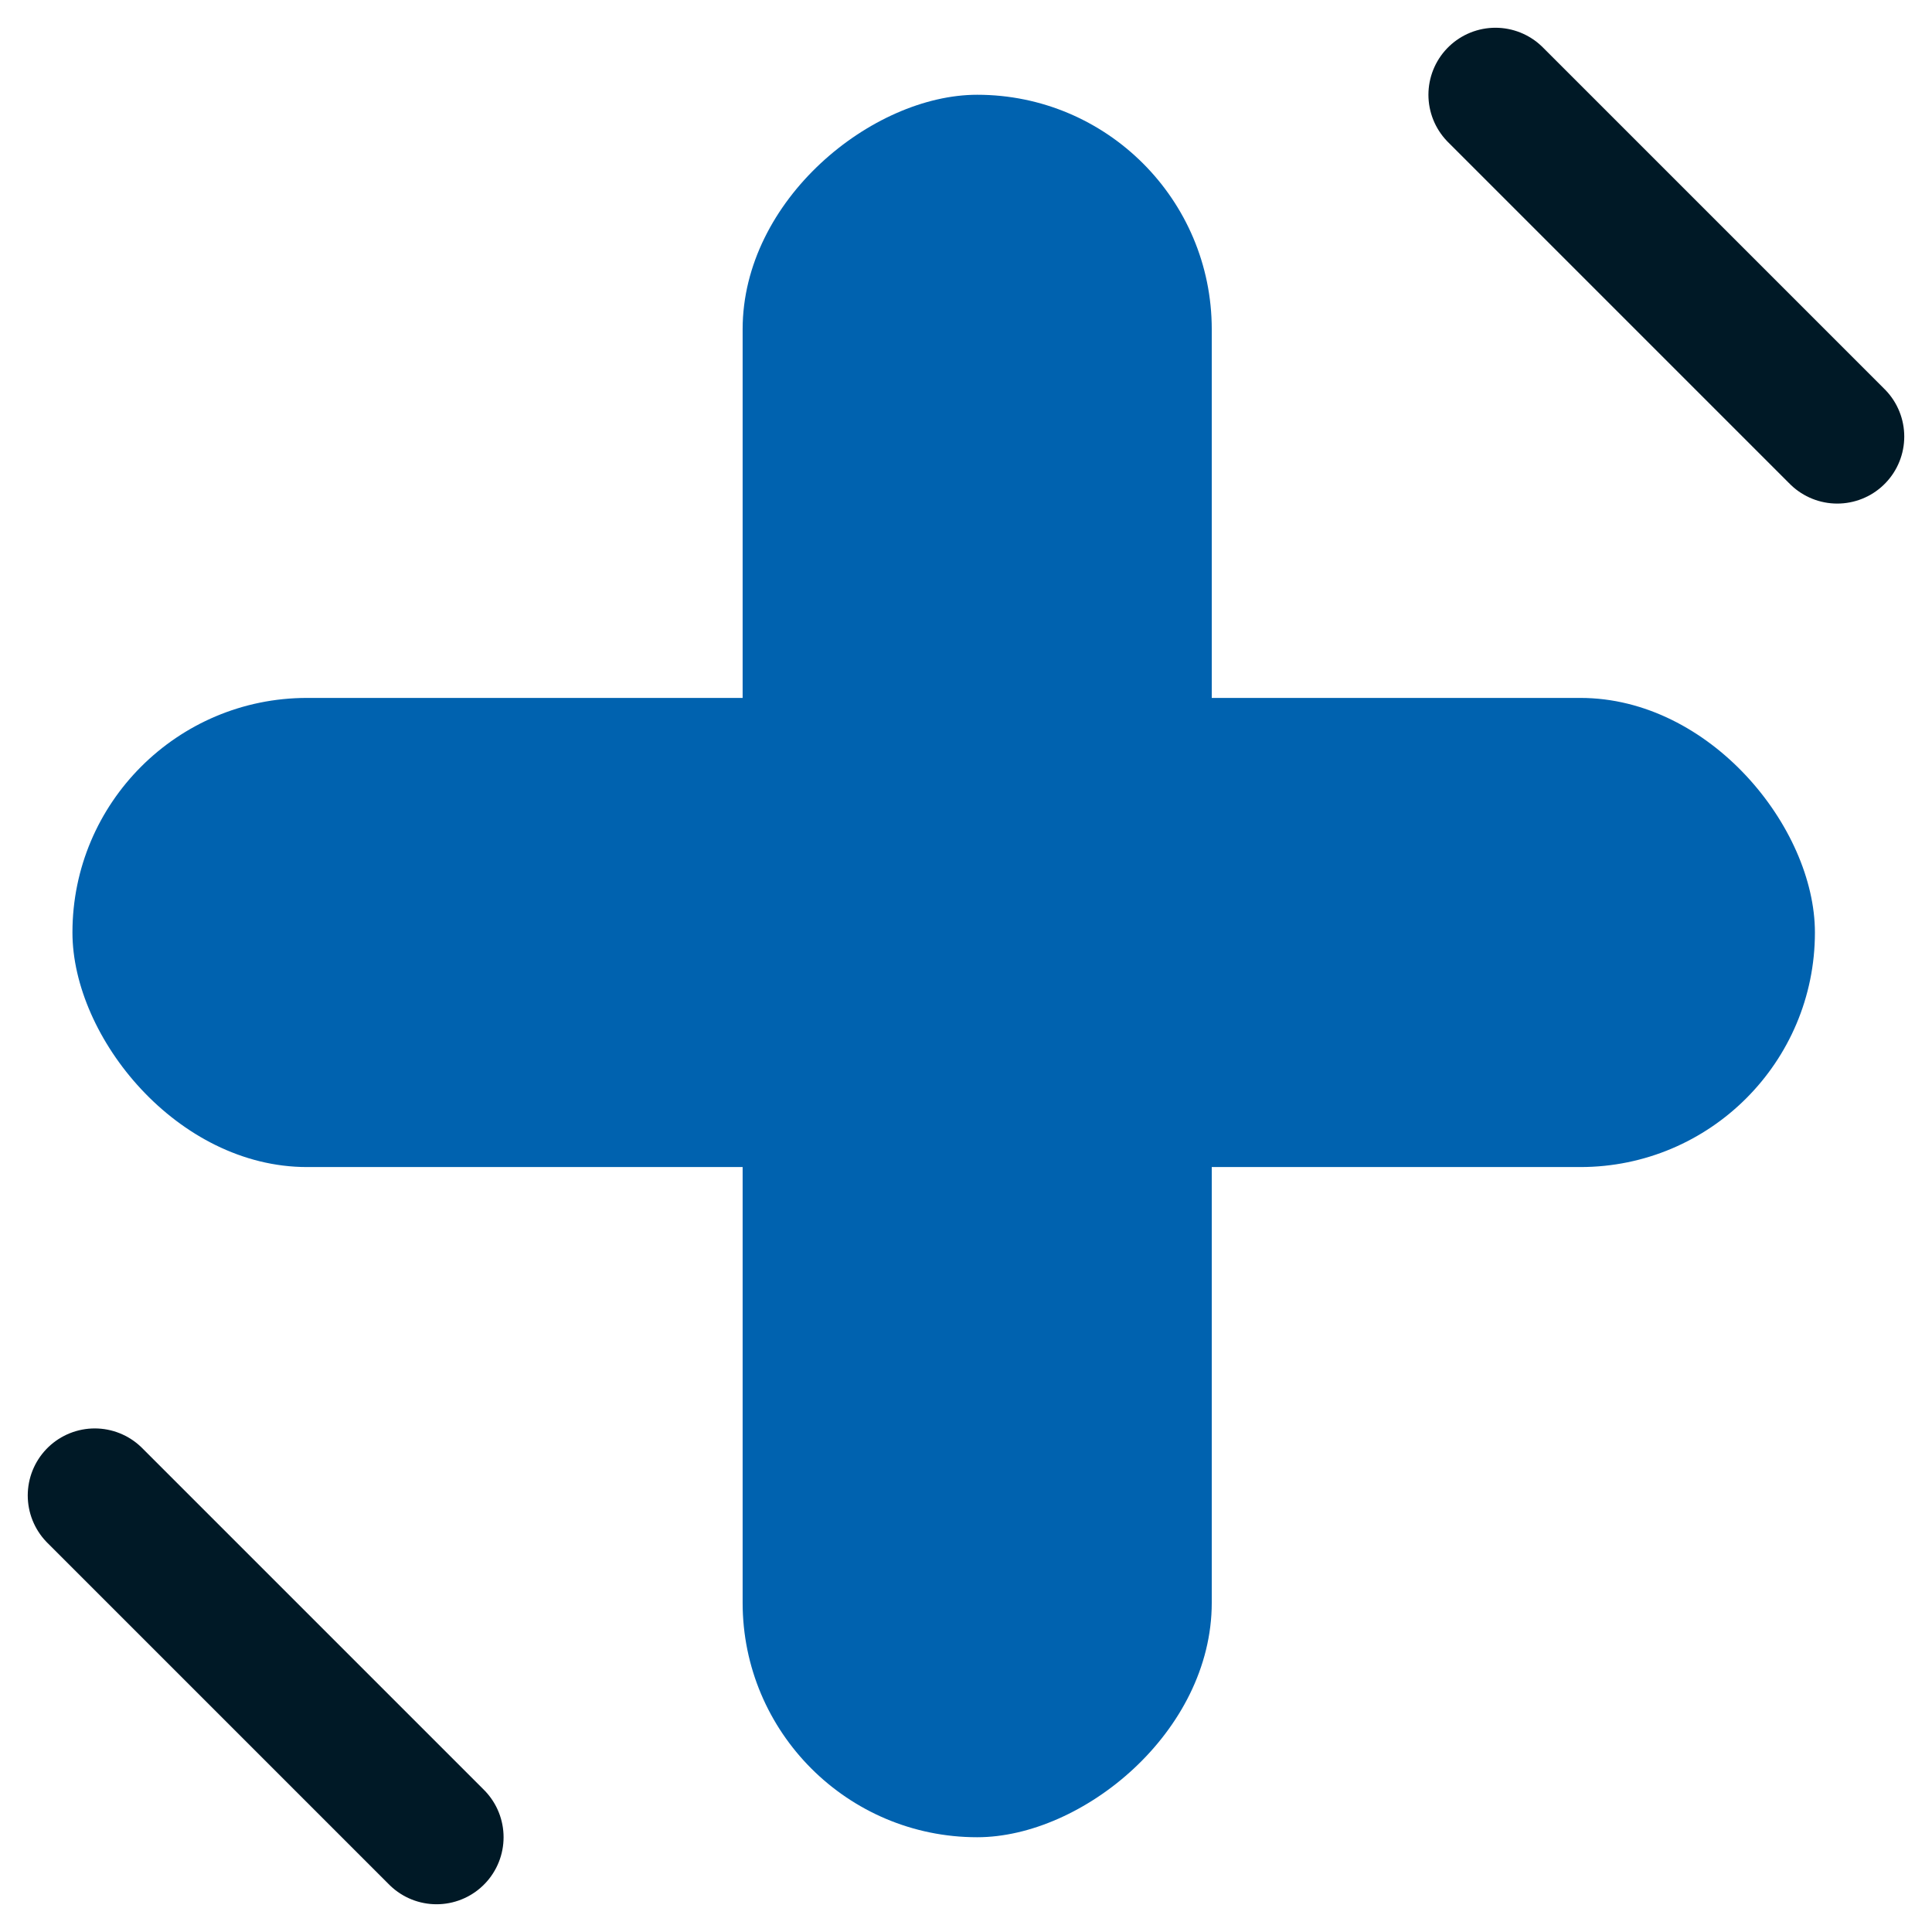 <svg xmlns="http://www.w3.org/2000/svg" width="28.828" height="28.829" viewBox="0 0 28.828 28.829">
  <g id="Groupe_7" data-name="Groupe 7" transform="translate(1.414 1.414)">
    <g id="Groupe_8" data-name="Groupe 8" transform="translate(0 0)">
      <g id="Groupe_6" data-name="Groupe 6">
        <rect id="Rectangle_9" data-name="Rectangle 9" width="26" height="7" rx="3.5" transform="translate(-0.333 9)" fill="#0062af"/>
        <rect id="Rectangle_10" data-name="Rectangle 10" width="26" height="7" rx="3.5" transform="translate(16.667 0) rotate(90)" fill="#0062af"/>
      </g>
      <path id="Tracé_20" data-name="Tracé 20" d="M751,1203.25l5.1,5.1" transform="translate(-730.1 -1203.25)" fill="none" stroke="#001926" stroke-linecap="round" stroke-width="2"/>
      <path id="Tracé_21" data-name="Tracé 21" d="M751,1203.25l5.1,5.1" transform="translate(-751 -1182.35)" fill="none" stroke="#001926" stroke-linecap="round" stroke-width="2"/>
    </g>
  </g>
</svg>
